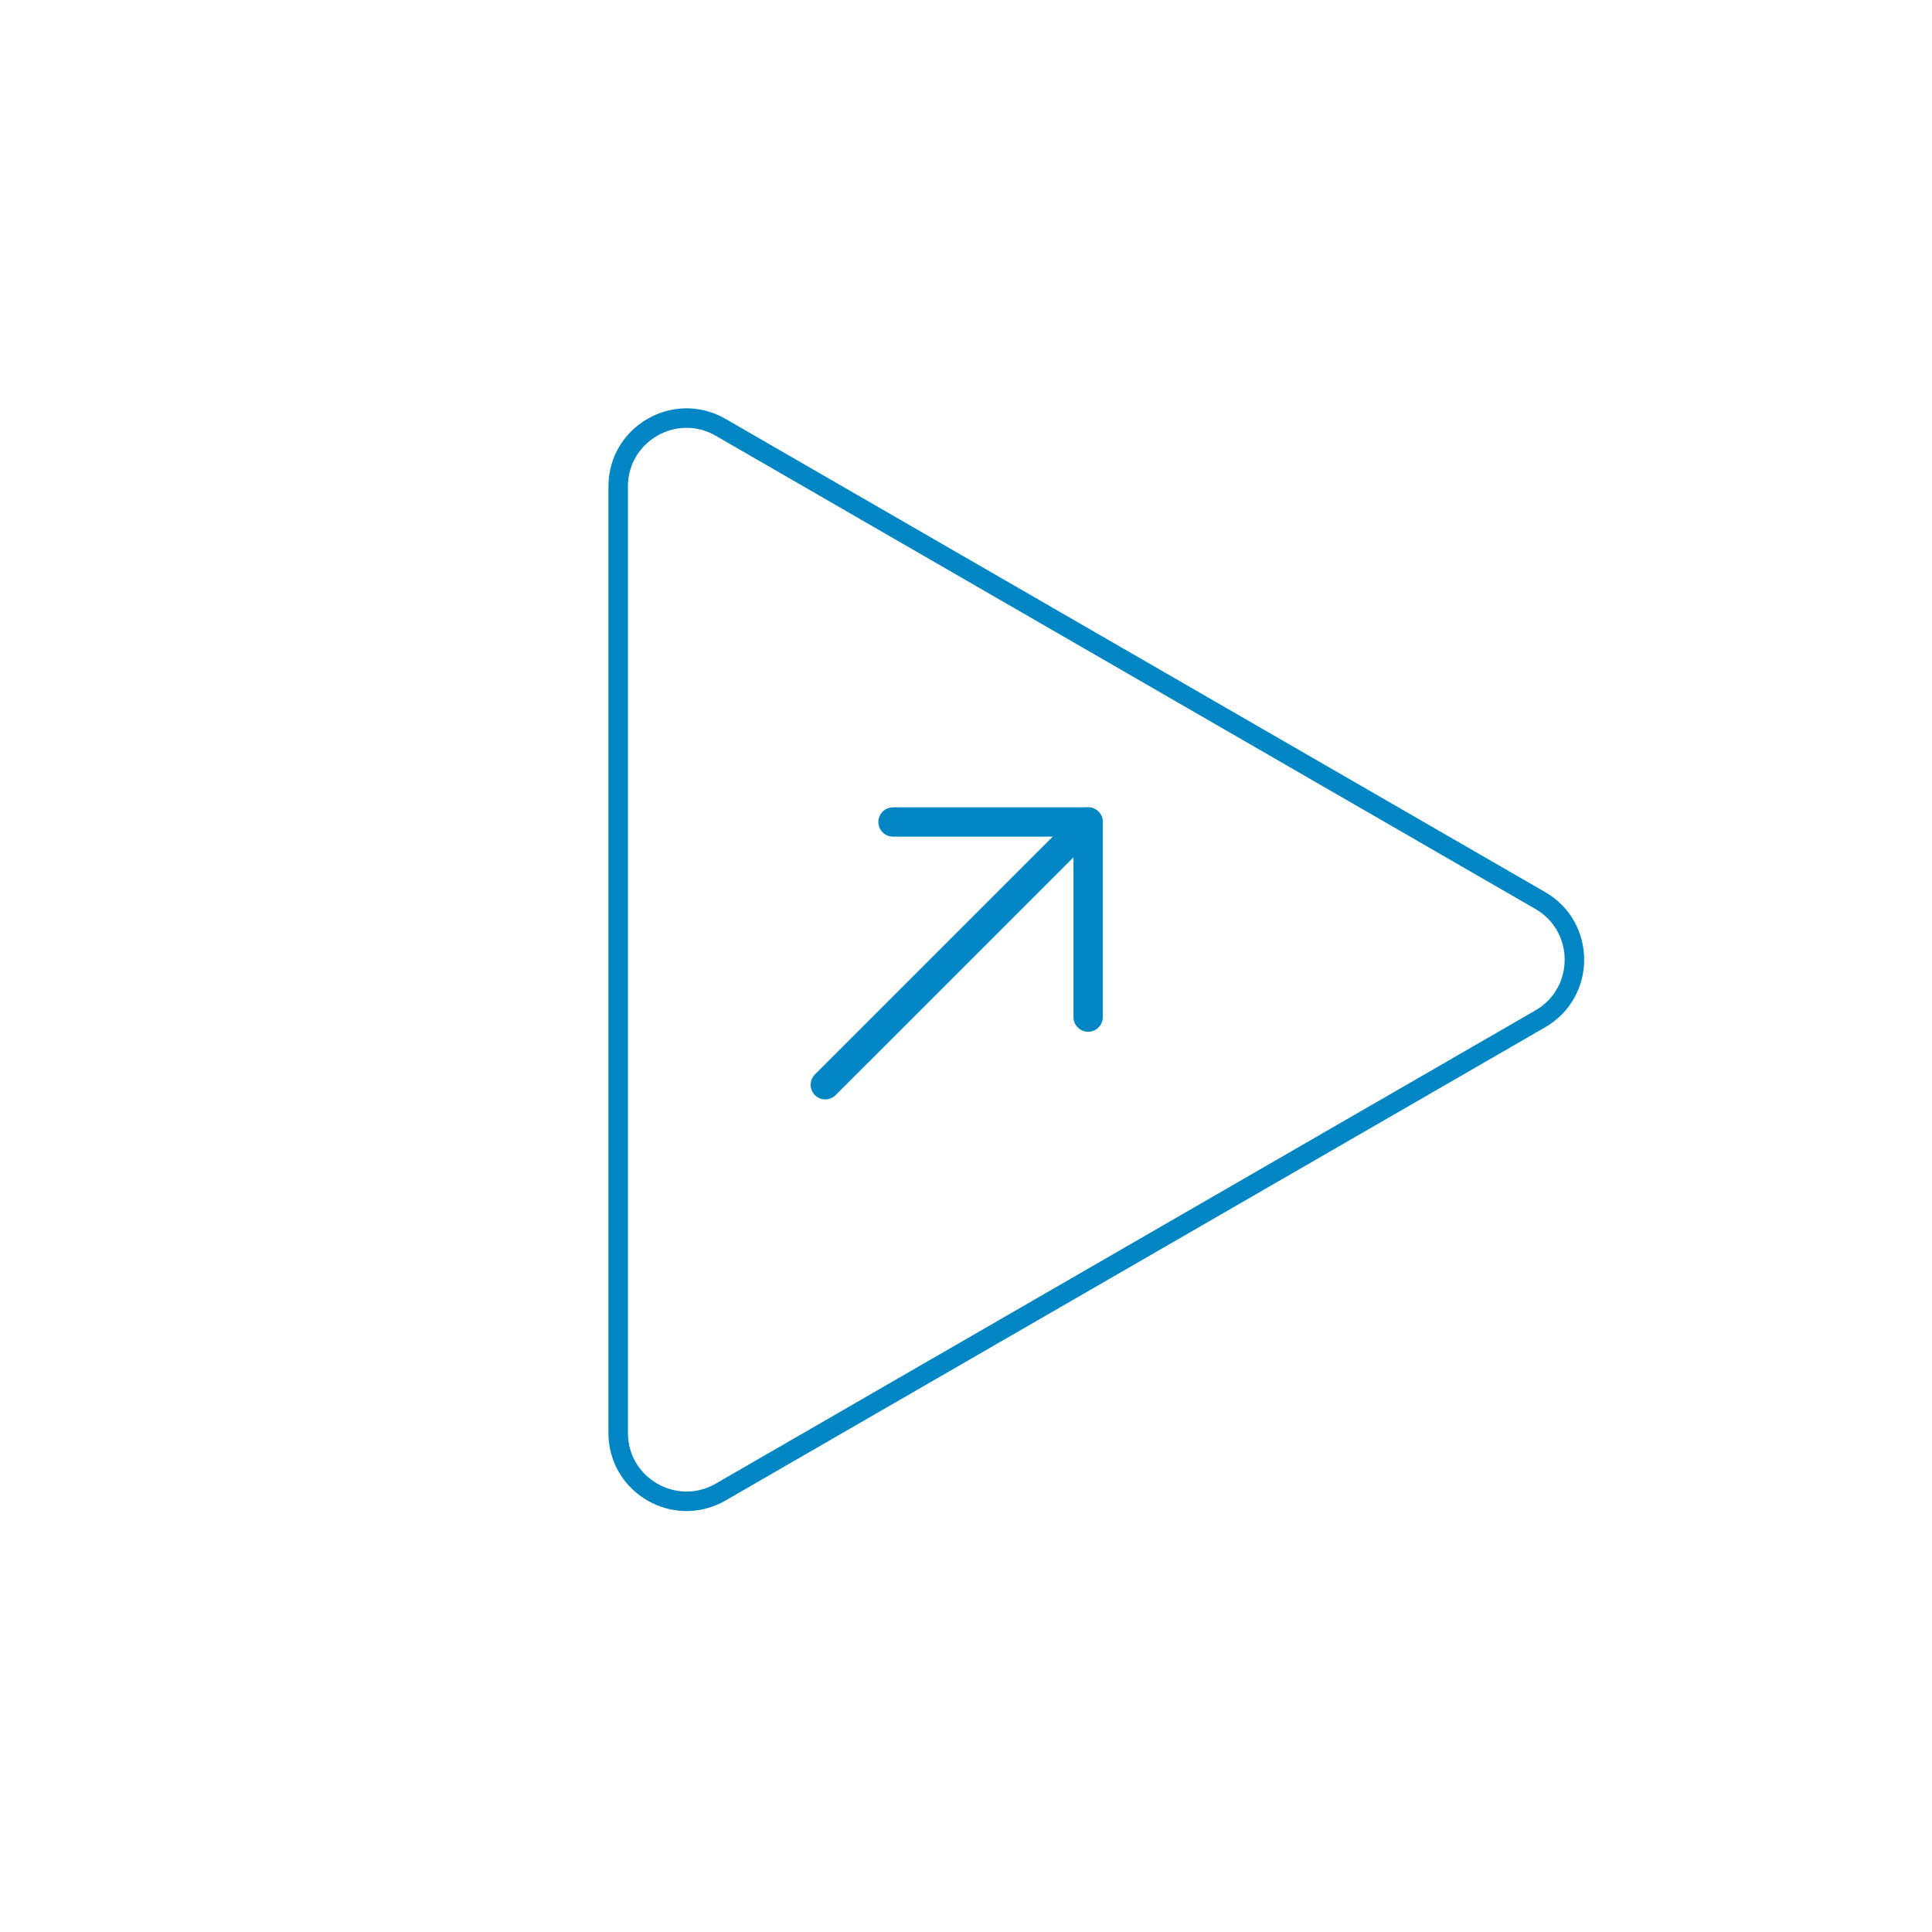 <svg width="99" height="99" viewBox="0 0 99 99" fill="none" xmlns="http://www.w3.org/2000/svg">
<path d="M31.677 24.928C31.677 22.234 34.594 20.55 36.927 21.897L78.927 46.145C81.26 47.492 81.26 50.86 78.927 52.208L36.927 76.457C34.593 77.803 31.677 76.12 31.677 73.426L31.677 24.928Z" stroke="#0087C3"/>
<path d="M45.758 42.12H55.758V52.12" stroke="#0087C3" stroke-width="1.5" stroke-linecap="round" stroke-linejoin="round"/>
<path d="M55.757 42.12L42.289 55.587" stroke="#0087C3" stroke-width="1.5" stroke-linecap="round" stroke-linejoin="round"/>
</svg>
